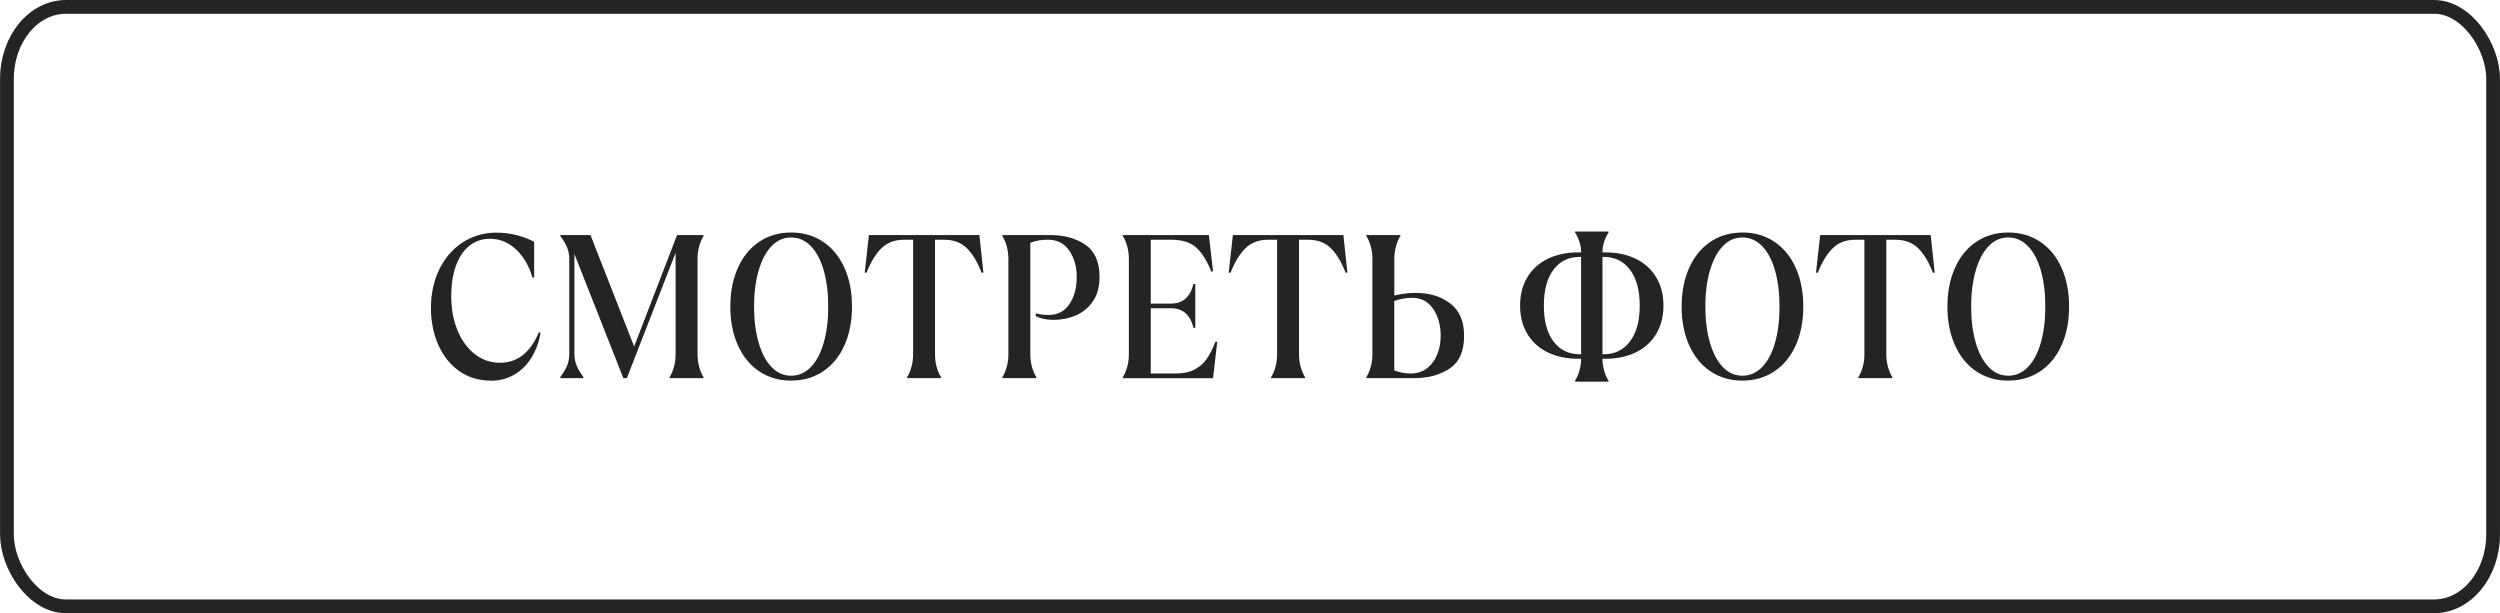 <?xml version="1.0" encoding="UTF-8"?> <svg xmlns="http://www.w3.org/2000/svg" xmlns:xlink="http://www.w3.org/1999/xlink" xml:space="preserve" width="107.696mm" height="26.416mm" version="1.1" style="shape-rendering:geometricPrecision; text-rendering:geometricPrecision; image-rendering:optimizeQuality; fill-rule:evenodd; clip-rule:evenodd" viewBox="0 0 721.55 176.99"> <defs> <style type="text/css"> .str0 {stroke:#242424;stroke-width:3.97;stroke-miterlimit:22.926} .fil0 {fill:none} .fil1 {fill:#242424;fill-rule:nonzero} </style> </defs> <g id="Слой_x0020_1">  <rect class="fil0 str0" x="1.99" y="1.99" width="717.58" height="173.01" rx="17.02" ry="20.76"></rect> <path class="fil1" d="M141.61 109.86c-3.44,0 -6.48,-0.92 -9.09,-2.77 -2.62,-1.85 -4.63,-4.38 -6.04,-7.58 -1.4,-3.21 -2.11,-6.74 -2.11,-10.59 0,-4.17 0.81,-7.91 2.43,-11.21 1.62,-3.31 3.87,-5.89 6.75,-7.76 2.88,-1.87 6.15,-2.8 9.8,-2.8 2.18,0 4.23,0.28 6.17,0.83 1.93,0.55 3.48,1.16 4.64,1.83l0 10.27 -0.53 0c-0.88,-3.23 -2.42,-5.89 -4.61,-8 -2.2,-2.11 -4.74,-3.16 -7.62,-3.16 -2.28,0 -4.27,0.68 -5.96,2.04 -1.69,1.36 -2.98,3.29 -3.87,5.78 -0.9,2.5 -1.34,5.42 -1.34,8.77 0,3.62 0.6,6.89 1.79,9.8 1.19,2.91 2.86,5.2 4.98,6.88 2.13,1.67 4.54,2.51 7.25,2.51 2.64,0 4.88,-0.77 6.75,-2.3 1.86,-1.53 3.36,-3.68 4.48,-6.43l0.53 0c-0.42,2.64 -1.27,5.01 -2.53,7.11 -1.26,2.11 -2.92,3.77 -4.96,4.99 -2.04,1.22 -4.34,1.83 -6.9,1.83z"></path> <path id="1" class="fil1" d="M161.72 108.8c0.84,-1.1 1.48,-2.17 1.92,-3.22 0.44,-1.04 0.66,-2.17 0.66,-3.39l0 -27.45c0,-1.22 -0.22,-2.35 -0.66,-3.39 -0.44,-1.04 -1.08,-2.12 -1.92,-3.22l0 -0.29 8.7 0 12.6 32.17 12.39 -32.17 7.64 0 0 0.29c-0.53,0.83 -0.95,1.82 -1.26,2.98 -0.32,1.16 -0.47,2.39 -0.47,3.69l0 27.39c0,1.3 0.16,2.53 0.47,3.69 0.32,1.16 0.74,2.15 1.26,2.98l0 0.29 -9.8 0 0 -0.29c0.53,-0.83 0.95,-1.82 1.27,-2.98 0.32,-1.16 0.47,-2.39 0.47,-3.69l0 -29.22 -14.08 36.18 -1 0 -14.13 -35.83 0 28.86c0,1.22 0.22,2.35 0.66,3.39 0.44,1.04 1.08,2.12 1.92,3.22l0 0.35 -6.64 0 0 -0.35z"></path> <path id="2" class="fil1" d="M228.34 109.86c-3.48,0 -6.55,-0.89 -9.2,-2.66 -2.65,-1.77 -4.71,-4.28 -6.17,-7.53 -1.46,-3.25 -2.19,-6.97 -2.19,-11.19 0,-4.21 0.73,-7.94 2.19,-11.18 1.46,-3.25 3.51,-5.75 6.17,-7.53 2.65,-1.77 5.72,-2.66 9.2,-2.66 3.48,0 6.55,0.89 9.2,2.66 2.65,1.77 4.71,4.27 6.17,7.5 1.46,3.23 2.19,6.96 2.19,11.21 0,4.25 -0.73,7.99 -2.19,11.21 -1.46,3.23 -3.51,5.73 -6.17,7.5 -2.65,1.77 -5.72,2.66 -9.2,2.66zm0 -1.42c2.18,0 4.08,-0.84 5.69,-2.51 1.62,-1.67 2.86,-4.02 3.72,-7.05 0.86,-3.03 1.29,-6.49 1.29,-10.39 0,-3.9 -0.43,-7.36 -1.29,-10.39 -0.86,-3.03 -2.1,-5.38 -3.72,-7.05 -1.62,-1.67 -3.51,-2.51 -5.69,-2.51 -2.18,0 -4.07,0.84 -5.67,2.51 -1.6,1.67 -2.84,4.02 -3.72,7.05 -0.88,3.03 -1.32,6.49 -1.32,10.39 0,3.9 0.44,7.36 1.32,10.39 0.88,3.03 2.12,5.38 3.72,7.05 1.6,1.67 3.49,2.51 5.67,2.51z"></path> <path id="3" class="fil1" d="M261.8 108.86c0.53,-0.83 0.95,-1.82 1.27,-2.98 0.32,-1.16 0.47,-2.39 0.47,-3.69l0 -32.99 -2.64 0c-2.67,0 -4.83,0.81 -6.48,2.42 -1.65,1.61 -3.09,3.97 -4.32,7.08l-0.53 0 1.21 -10.86 31.89 0 1.16 10.86 -0.53 0c-1.19,-3.11 -2.62,-5.47 -4.27,-7.08 -1.65,-1.61 -3.81,-2.42 -6.48,-2.42l-2.69 0 0 32.99c0,1.3 0.16,2.53 0.47,3.69 0.32,1.16 0.74,2.15 1.26,2.98l0 0.29 -9.81 0 0 -0.29z"></path> <path id="4" class="fil1" d="M289.3 108.86c0.53,-0.83 0.95,-1.82 1.27,-2.98 0.32,-1.16 0.47,-2.39 0.47,-3.69l0 -27.39c0,-1.3 -0.16,-2.53 -0.47,-3.69 -0.32,-1.16 -0.74,-2.15 -1.27,-2.98l0 -0.29 13.76 0c4.08,0 7.48,0.93 10.2,2.8 2.72,1.87 4.09,4.97 4.09,9.3 0,2.79 -0.63,5.13 -1.9,6.99 -1.26,1.87 -2.91,3.24 -4.93,4.1 -2.02,0.87 -4.19,1.3 -6.51,1.3 -1.83,0 -3.51,-0.35 -5.06,-1.06l0 -0.83c1.16,0.31 2.37,0.47 3.64,0.47 2.64,0 4.66,-1.04 6.06,-3.13 1.41,-2.09 2.11,-4.7 2.11,-7.85 0,-2.99 -0.72,-5.53 -2.16,-7.61 -1.44,-2.09 -3.48,-3.13 -6.12,-3.13 -1.05,0 -1.96,0.07 -2.71,0.21 -0.76,0.14 -1.55,0.36 -2.4,0.68l0 32.11c0,1.3 0.16,2.53 0.47,3.69 0.32,1.16 0.74,2.15 1.26,2.98l0 0.29 -9.8 0 0 -0.29z"></path> <path id="5" class="fil1" d="M324.07 108.86c0.53,-0.83 0.95,-1.82 1.27,-2.98 0.32,-1.16 0.47,-2.39 0.47,-3.69l0 -27.39c0,-1.3 -0.16,-2.53 -0.47,-3.69 -0.32,-1.16 -0.74,-2.15 -1.27,-2.98l0 -0.29 24.83 0 1.21 10.51 -0.53 0c-1.19,-3.07 -2.63,-5.36 -4.3,-6.88 -1.67,-1.51 -4.05,-2.27 -7.14,-2.27l-6.01 0 0 18.42 5.85 0c3.41,0 5.57,-1.89 6.48,-5.67l0.53 0 0 12.69 -0.53 0c-0.91,-3.78 -3.07,-5.67 -6.48,-5.67l-5.85 0 0 18.83 7.22 0c2.14,0 3.94,-0.37 5.38,-1.12 1.44,-0.75 2.62,-1.77 3.53,-3.07 0.91,-1.3 1.76,-2.95 2.53,-4.96l0.53 0 -1.21 10.51 -26.04 0 0 -0.29z"></path> <path id="6" class="fil1" d="M366.86 108.86c0.53,-0.83 0.95,-1.82 1.27,-2.98 0.32,-1.16 0.47,-2.39 0.47,-3.69l0 -32.99 -2.64 0c-2.67,0 -4.83,0.81 -6.48,2.42 -1.65,1.61 -3.09,3.97 -4.32,7.08l-0.53 0 1.21 -10.86 31.89 0 1.16 10.86 -0.53 0c-1.19,-3.11 -2.62,-5.47 -4.27,-7.08 -1.65,-1.61 -3.81,-2.42 -6.48,-2.42l-2.69 0 0 32.99c0,1.3 0.16,2.53 0.48,3.69 0.32,1.16 0.74,2.15 1.26,2.98l0 0.29 -9.81 0 0 -0.29z"></path> <path id="7" class="fil1" d="M394.36 108.86c0.53,-0.83 0.95,-1.82 1.27,-2.98 0.32,-1.16 0.47,-2.39 0.47,-3.69l0 -27.39c0,-1.3 -0.16,-2.53 -0.47,-3.69 -0.32,-1.16 -0.74,-2.15 -1.27,-2.98l0 -0.29 9.81 0 0 0.29c-0.53,0.83 -0.95,1.82 -1.26,2.98 -0.32,1.16 -0.48,2.39 -0.48,3.69l0 10.51c2,-0.51 4.08,-0.77 6.22,-0.77 3.94,0 7.24,1.01 9.91,3.04 2.67,2.03 4.01,5.14 4.01,9.36 0,4.41 -1.38,7.55 -4.14,9.41 -2.76,1.87 -6.23,2.8 -10.41,2.8l-13.65 0 0 -0.29zm12.76 -1.06c1.86,0 3.44,-0.5 4.74,-1.51 1.3,-1 2.28,-2.33 2.95,-3.98 0.67,-1.65 1,-3.44 1,-5.37 0,-3.11 -0.73,-5.72 -2.19,-7.82 -1.46,-2.11 -3.45,-3.16 -5.98,-3.16 -1.76,0 -3.5,0.3 -5.22,0.89l0 20.07c1.58,0.59 3.15,0.89 4.69,0.89z"></path> <path id="8" class="fil1" d="M480.11 88.2c0,3.11 -0.69,5.82 -2.08,8.15 -1.39,2.32 -3.35,4.1 -5.88,5.34 -2.53,1.24 -5.47,1.86 -8.8,1.86l-0.84 0c0,1.14 0.17,2.3 0.5,3.48 0.33,1.18 0.75,2.12 1.24,2.83l0 0.3 -9.65 0 0 -0.3c0.49,-0.71 0.9,-1.65 1.24,-2.83 0.33,-1.18 0.5,-2.34 0.5,-3.48l-0.9 0c-3.3,0 -6.22,-0.62 -8.75,-1.86 -2.53,-1.24 -4.49,-3.02 -5.88,-5.34 -1.39,-2.32 -2.08,-5.04 -2.08,-8.15 0,-3.11 0.69,-5.82 2.08,-8.15 1.39,-2.32 3.35,-4.1 5.88,-5.34 2.53,-1.24 5.45,-1.86 8.75,-1.86l0.9 0c0,-1.97 -0.58,-3.88 -1.74,-5.73l0 -0.3 9.65 0 0 0.3c-1.16,1.85 -1.74,3.76 -1.74,5.73l0.84 0c3.34,0 6.27,0.62 8.8,1.86 2.53,1.24 4.49,3.02 5.88,5.34 1.39,2.32 2.08,5.04 2.08,8.15zm-23.77 14.05l0 -28.1 -0.42 0c-3.16,0 -5.68,1.23 -7.54,3.69 -1.86,2.46 -2.79,5.91 -2.79,10.36 0,4.45 0.93,7.9 2.79,10.36 1.86,2.46 4.38,3.69 7.54,3.69l0.42 0zm6.17 0l0.42 0c3.13,0 5.63,-1.23 7.51,-3.69 1.88,-2.46 2.82,-5.91 2.82,-10.36 0,-4.45 -0.94,-7.9 -2.82,-10.36 -1.88,-2.46 -4.38,-3.69 -7.51,-3.69l-0.42 0 0 28.1z"></path> <path id="9" class="fil1" d="M502.91 109.86c-3.48,0 -6.54,-0.89 -9.2,-2.66 -2.65,-1.77 -4.71,-4.28 -6.17,-7.53 -1.46,-3.25 -2.19,-6.97 -2.19,-11.19 0,-4.21 0.73,-7.94 2.19,-11.18 1.46,-3.25 3.51,-5.75 6.17,-7.53 2.65,-1.77 5.72,-2.66 9.2,-2.66 3.48,0 6.55,0.89 9.2,2.66 2.65,1.77 4.71,4.27 6.17,7.5 1.46,3.23 2.19,6.96 2.19,11.21 0,4.25 -0.73,7.99 -2.19,11.21 -1.46,3.23 -3.51,5.73 -6.17,7.5 -2.65,1.77 -5.72,2.66 -9.2,2.66zm0 -1.42c2.18,0 4.08,-0.84 5.69,-2.51 1.62,-1.67 2.86,-4.02 3.72,-7.05 0.86,-3.03 1.29,-6.49 1.29,-10.39 0,-3.9 -0.43,-7.36 -1.29,-10.39 -0.86,-3.03 -2.1,-5.38 -3.72,-7.05 -1.62,-1.67 -3.51,-2.51 -5.69,-2.51 -2.18,0 -4.07,0.84 -5.67,2.51 -1.6,1.67 -2.84,4.02 -3.72,7.05 -0.88,3.03 -1.32,6.49 -1.32,10.39 0,3.9 0.44,7.36 1.32,10.39 0.88,3.03 2.12,5.38 3.72,7.05 1.6,1.67 3.49,2.51 5.67,2.51z"></path> <path id="10" class="fil1" d="M536.37 108.86c0.53,-0.83 0.95,-1.82 1.27,-2.98 0.32,-1.16 0.47,-2.39 0.47,-3.69l0 -32.99 -2.64 0c-2.67,0 -4.83,0.81 -6.48,2.42 -1.65,1.61 -3.09,3.97 -4.32,7.08l-0.53 0 1.21 -10.86 31.89 0 1.16 10.86 -0.53 0c-1.19,-3.11 -2.62,-5.47 -4.27,-7.08 -1.65,-1.61 -3.81,-2.42 -6.48,-2.42l-2.69 0 0 32.99c0,1.3 0.16,2.53 0.48,3.69 0.32,1.16 0.74,2.15 1.26,2.98l0 0.29 -9.81 0 0 -0.29z"></path> <path id="11" class="fil1" d="M579.63 109.86c-3.48,0 -6.55,-0.89 -9.2,-2.66 -2.65,-1.77 -4.71,-4.28 -6.17,-7.53 -1.46,-3.25 -2.19,-6.97 -2.19,-11.19 0,-4.21 0.73,-7.94 2.19,-11.18 1.46,-3.25 3.51,-5.75 6.17,-7.53 2.65,-1.77 5.72,-2.66 9.2,-2.66 3.48,0 6.55,0.89 9.2,2.66 2.65,1.77 4.71,4.27 6.17,7.5 1.46,3.23 2.19,6.96 2.19,11.21 0,4.25 -0.73,7.99 -2.19,11.21 -1.46,3.23 -3.51,5.73 -6.17,7.5 -2.65,1.77 -5.72,2.66 -9.2,2.66zm0 -1.42c2.18,0 4.08,-0.84 5.69,-2.51 1.62,-1.67 2.85,-4.02 3.72,-7.05 0.86,-3.03 1.29,-6.49 1.29,-10.39 0,-3.9 -0.43,-7.36 -1.29,-10.39 -0.86,-3.03 -2.1,-5.38 -3.72,-7.05 -1.62,-1.67 -3.51,-2.51 -5.69,-2.51 -2.18,0 -4.07,0.84 -5.67,2.51 -1.6,1.67 -2.84,4.02 -3.72,7.05 -0.88,3.03 -1.32,6.49 -1.32,10.39 0,3.9 0.44,7.36 1.32,10.39 0.88,3.03 2.12,5.38 3.72,7.05 1.6,1.67 3.49,2.51 5.67,2.51z"></path> </g> </svg> 